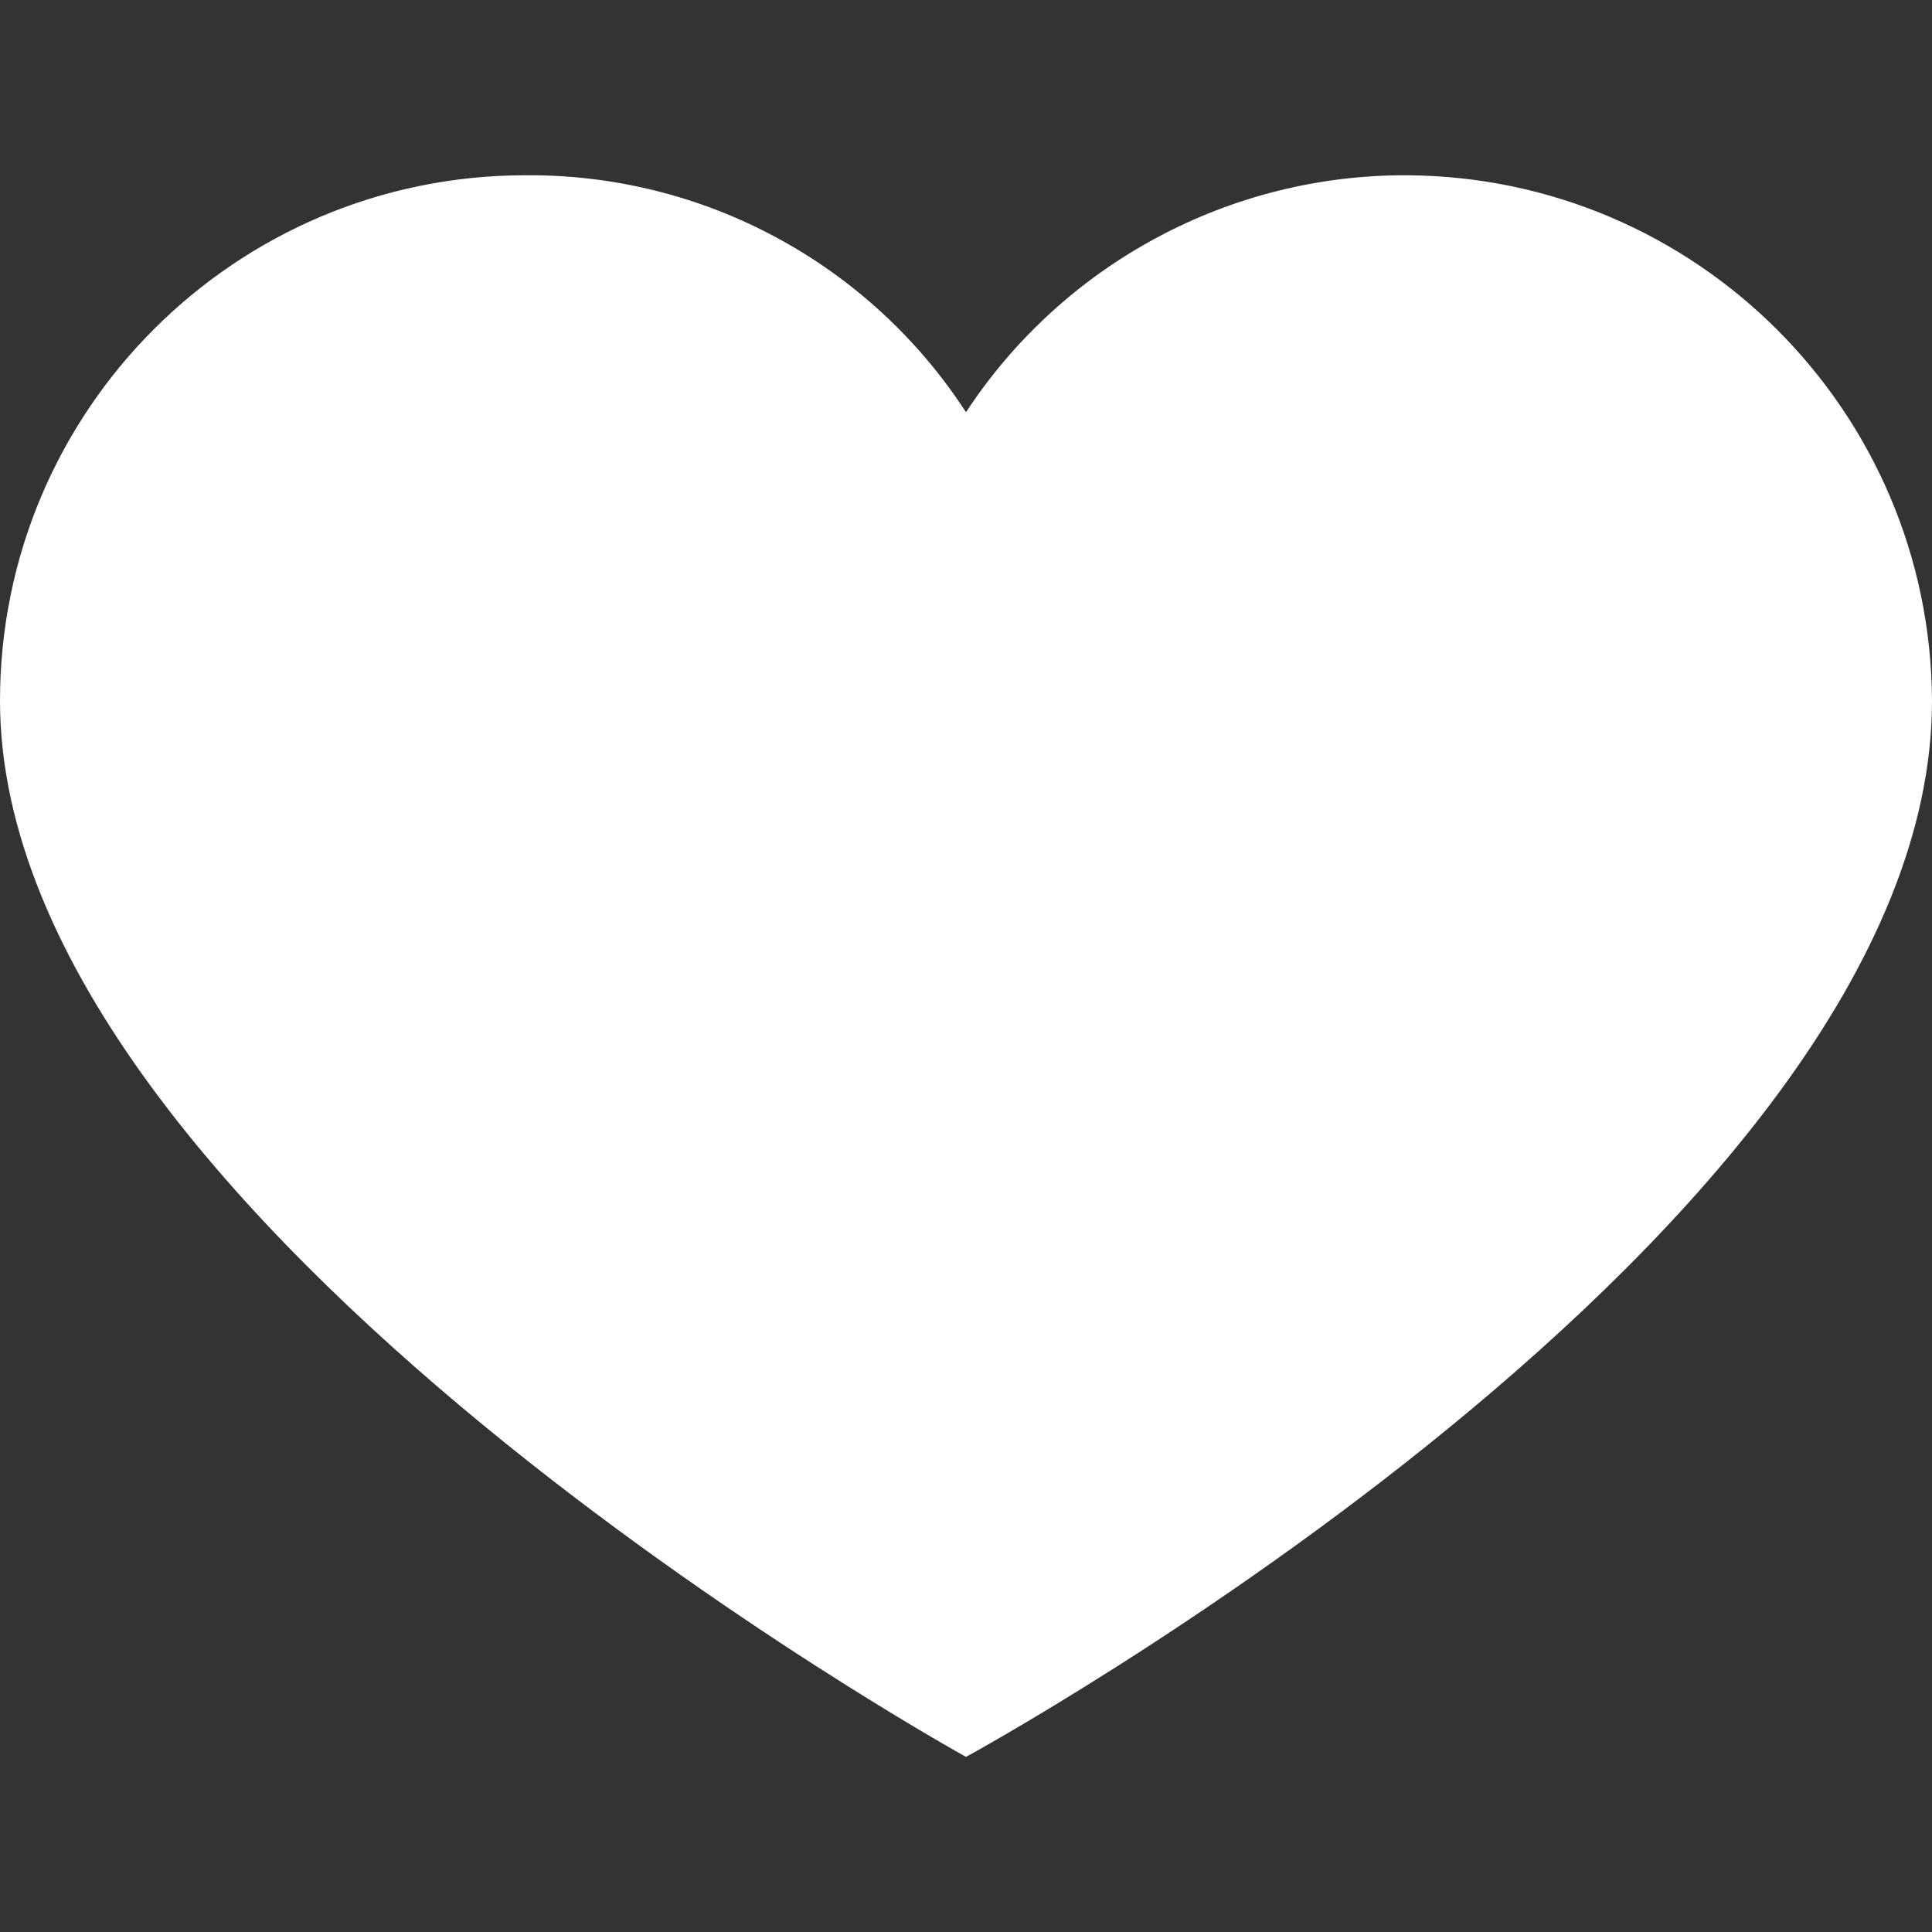 <svg viewBox="0 0 14 14" xmlns="http://www.w3.org/2000/svg" xmlns:xlink="http://www.w3.org/1999/xlink" width="14" height="14" fill="none">
	<rect x="0" y="0" width="14" height="14" fill="#333333" stroke="none"/>
	<rect id="сердечко" width="14" height="14" x="0" y="0" fill="rgb(255,255,255)" fill-opacity="0" />
	<path id="Vector" d="M10.192 1.27C12.291 1.28 13.99 2.979 14 5.078C14 8.923 7 12.731 7 12.731C7 12.731 0 8.867 0 5.078C0 2.975 1.705 1.27 3.808 1.27C4.441 1.265 5.066 1.419 5.624 1.72C6.182 2.02 6.655 2.456 7 2.987C7.347 2.458 7.821 2.024 8.379 1.724C8.936 1.424 9.559 1.268 10.192 1.27Z" fill="rgb(255,255,255)" fill-rule="nonzero" />
</svg>
